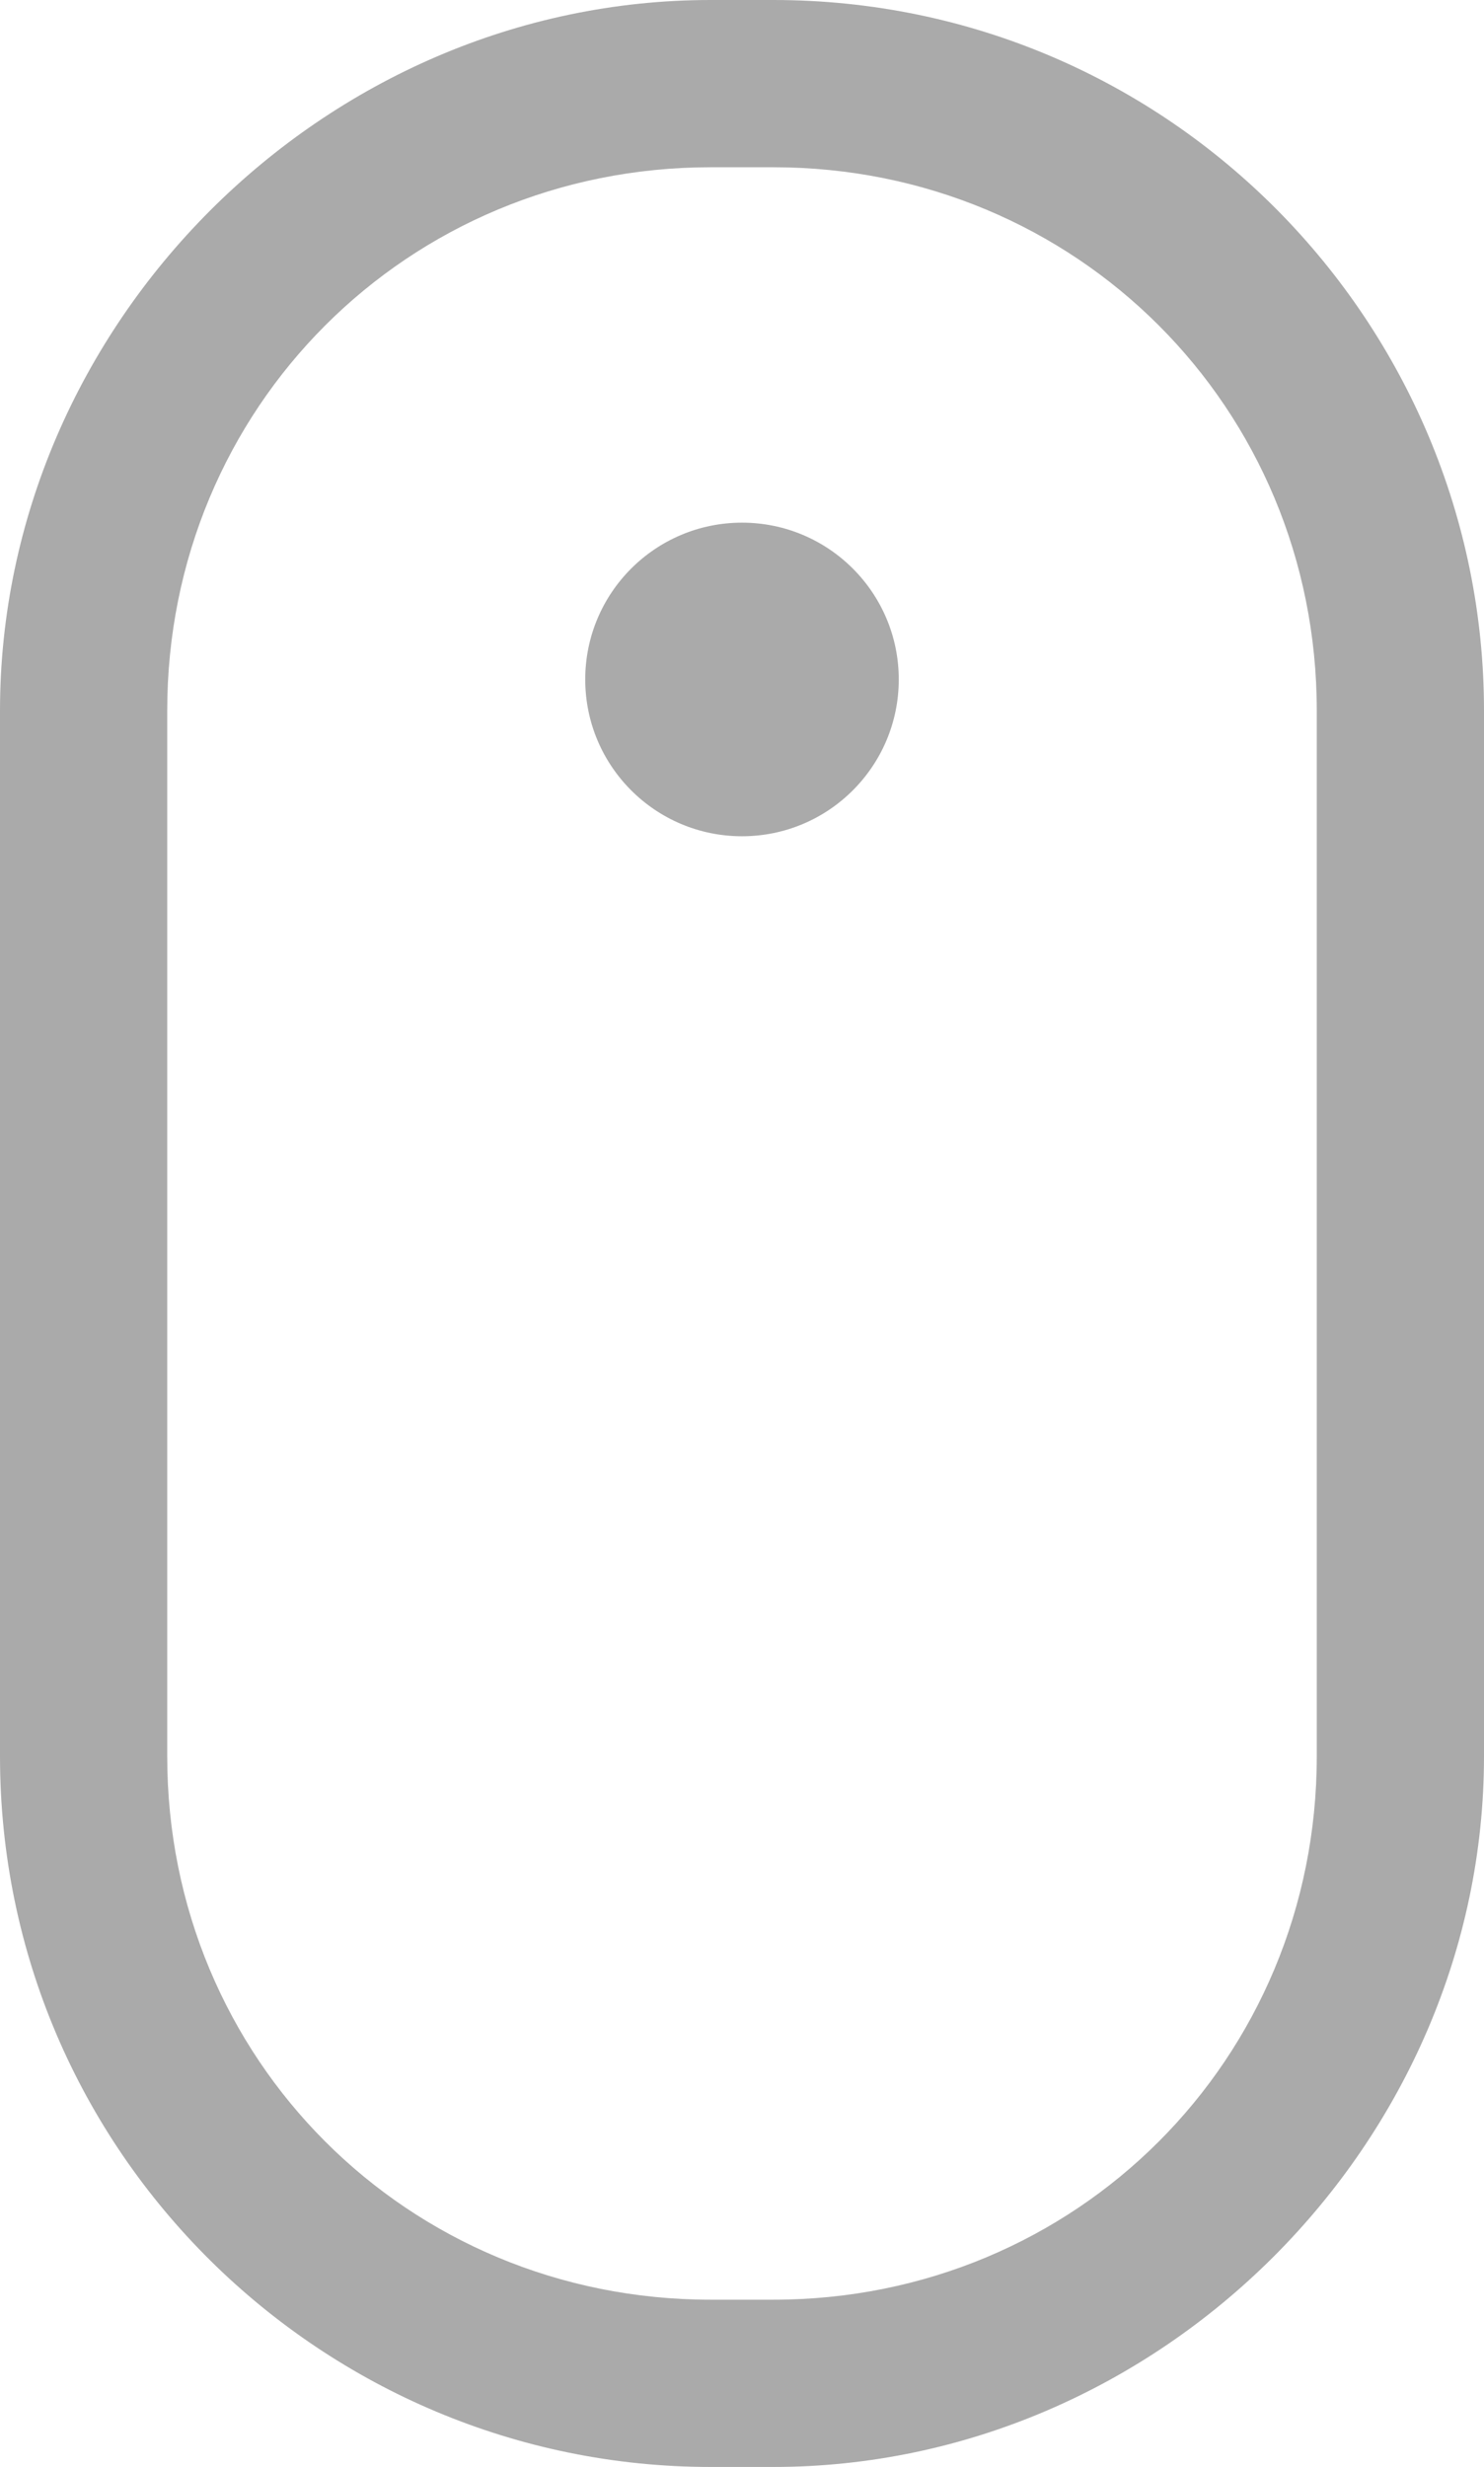 <svg xmlns="http://www.w3.org/2000/svg" xmlns:xlink="http://www.w3.org/1999/xlink" version="1.1" id="Layer_1" x="0px" y="0px" viewBox="0 0 14.2 23.6" enable-background="new 0 0 14.2 23.6" xml:space="preserve"><g><path fill="#AAAAAA" d="M7.4 23.6H6.8c-3.7 0-6.8-3-6.8-6.8v-10C0 3.1 3.1 0 6.8 0h0.6c3.8 0 6.8 3.1 6.8 6.8v10 C14.2 20.5 11.1 23.6 7.4 23.6z M6.8 1.6c-2.9 0-5.2 2.3-5.2 5.2v10c0 2.9 2.3 5.2 5.2 5.2h0.6c2.9 0 5.2-2.3 5.2-5.2v-10 c0-2.9-2.3-5.2-5.2-5.2H6.8z"/><circle fill="#AAAAAA" cx="7.1" cy="6.5" r="1.5"/></g></svg>